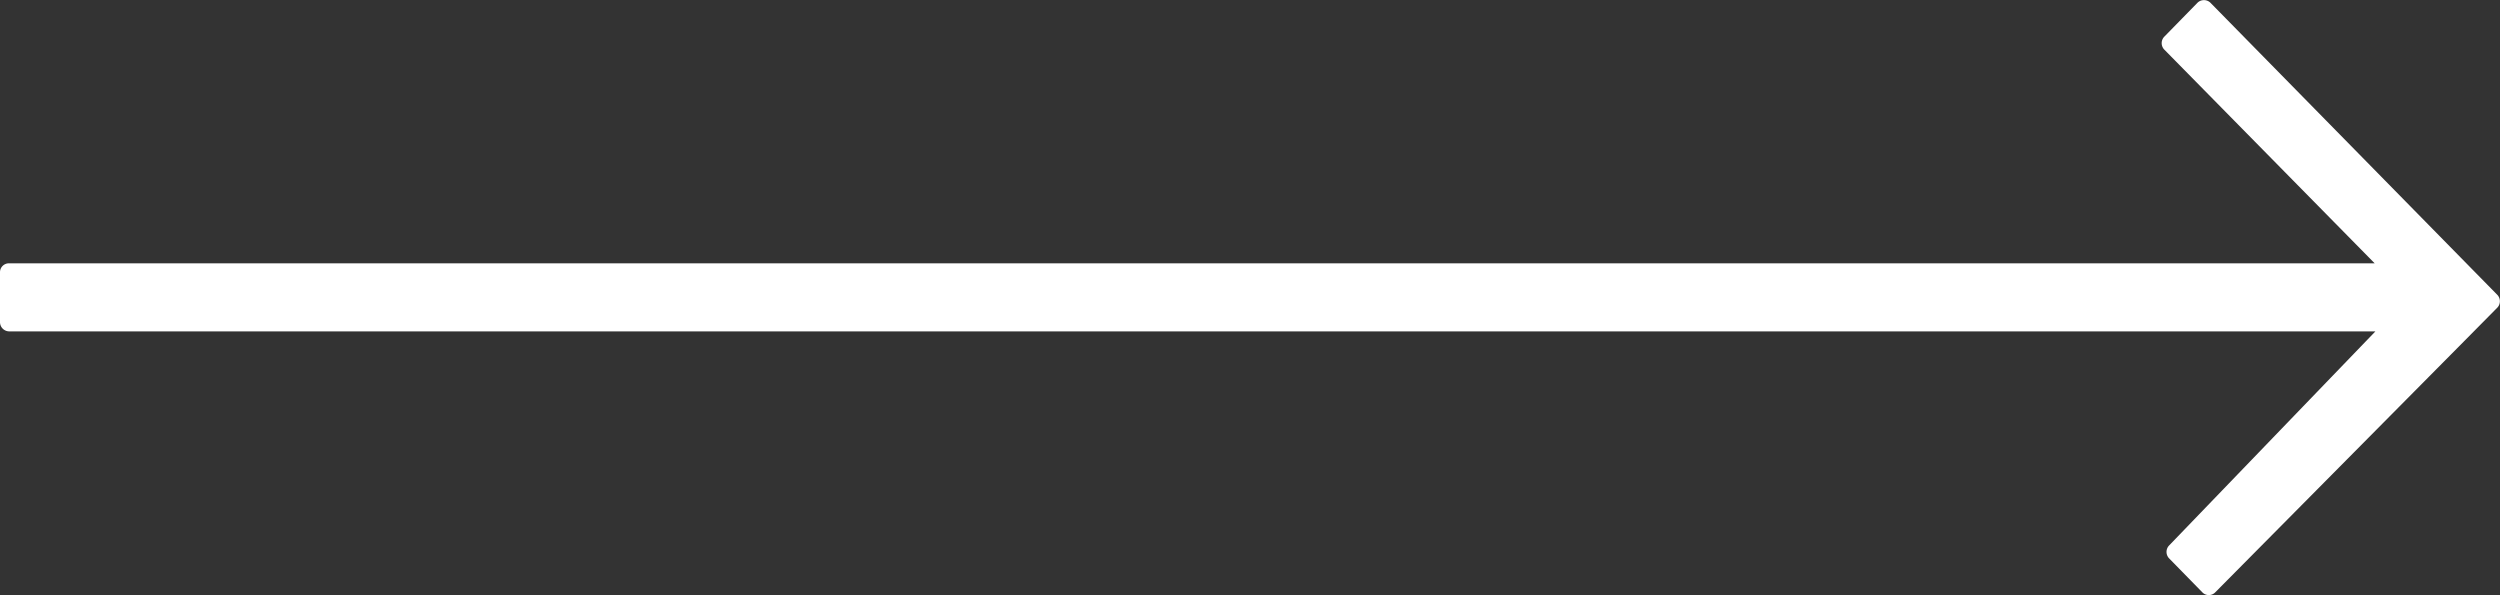 <svg xmlns="http://www.w3.org/2000/svg" viewBox="0 0 67.22 16"><rect x="0" y="0" width="67.22" height="16" fill="#333333" stroke="none"/><defs><style>.cls-1{fill:#fff}</style></defs><title>Asset 2</title><g id="Layer_2" data-name="Layer 2"><path class="cls-1" d="M67.15 7.93L59.43.07a.25.25 0 0 0-.34 0l-.9.92a.25.25 0 0 0 0 .34l5.66 5.75H.24a.24.24 0 0 0-.24.24v1.34a.25.25 0 0 0 .24.25h63.63l-5.55 5.76a.25.25 0 0 0 0 .34l.9.92a.24.24 0 0 0 .34 0l6.69-6.75.9-.91a.25.25 0 0 0 0-.34z" id="wireframe"/></g></svg>